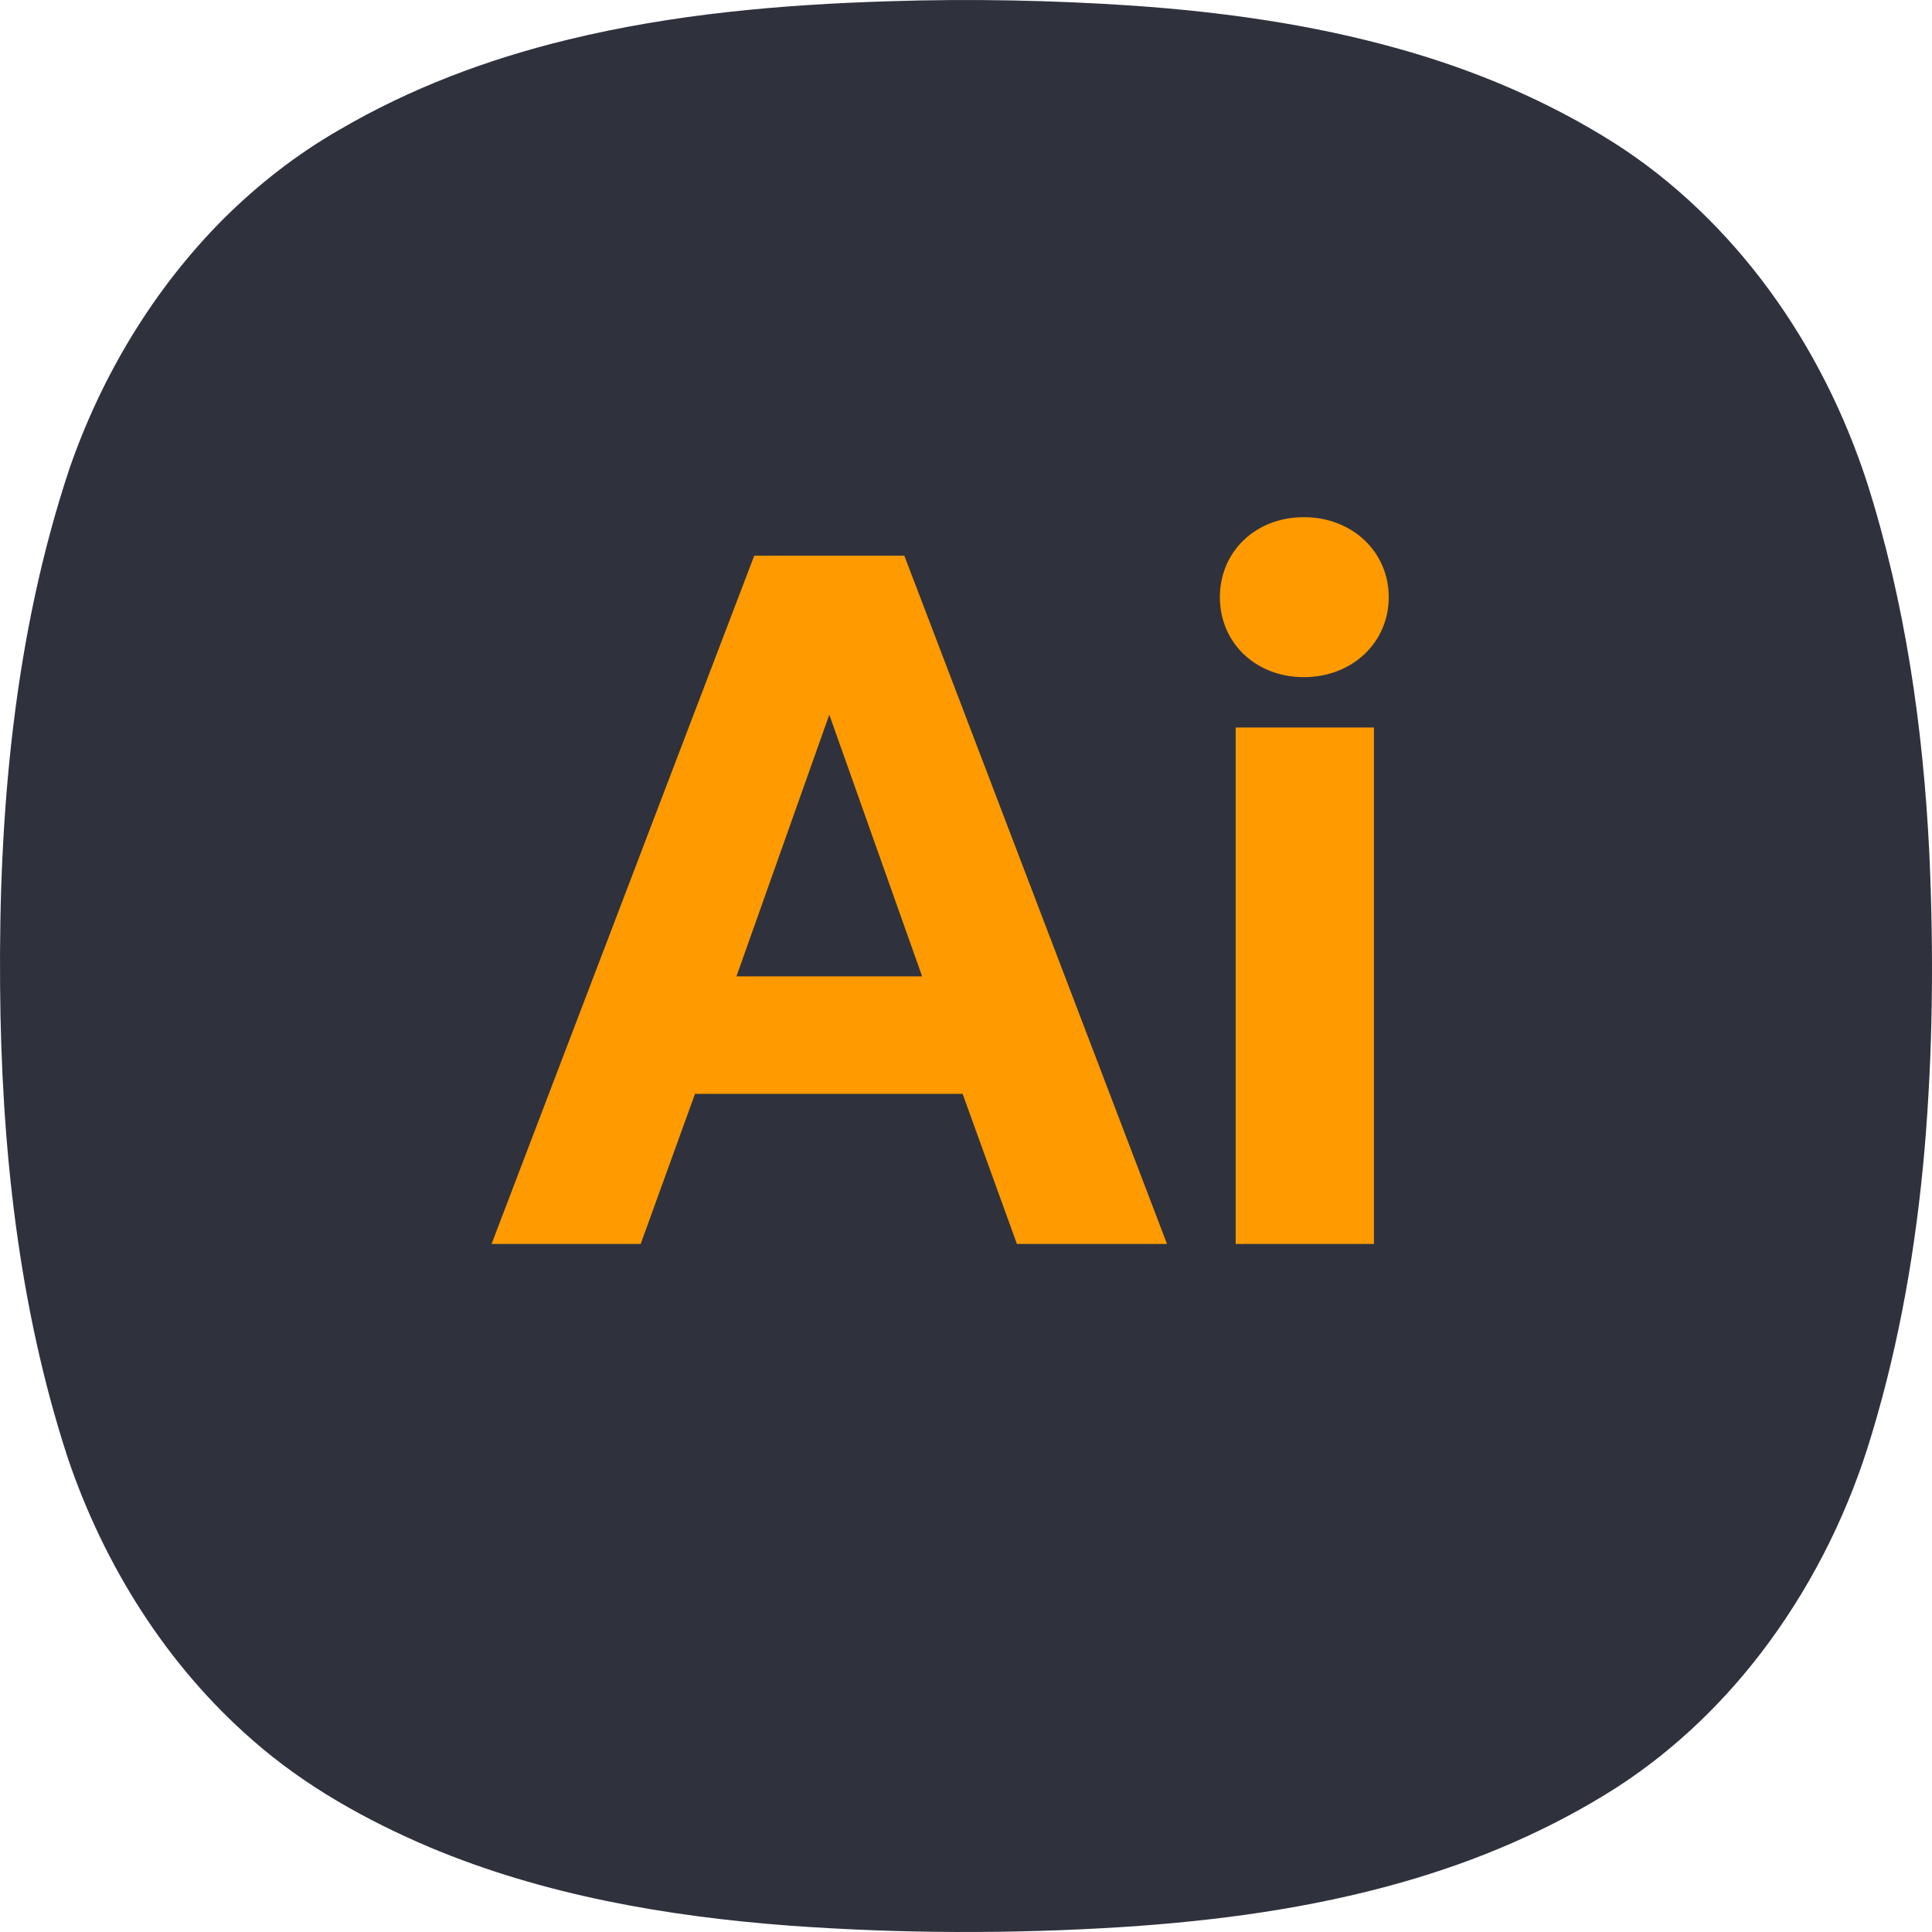 <svg viewBox="0 0 90 90" fill="none" xmlns="http://www.w3.org/2000/svg">
<path d="M41.431 0.058C45.205 -0.065 48.987 0.011 52.757 0.262C56.947 0.554 61.128 1.136 65.178 2.278C68.689 3.259 72.085 4.694 75.171 6.643C78.015 8.451 80.473 10.846 82.455 13.563C84.429 16.268 85.94 19.299 86.976 22.483C88.751 28.066 89.591 33.908 89.876 39.75C90.084 44.357 90.045 48.98 89.65 53.578C89.26 58.041 88.5 62.481 87.205 66.774C86.174 70.26 84.556 73.575 82.404 76.509C80.477 79.137 78.108 81.447 75.374 83.226C72.263 85.225 68.825 86.69 65.271 87.696C61.048 88.898 56.671 89.484 52.294 89.768C47.133 90.095 41.949 90.078 36.792 89.705C31.069 89.276 25.322 88.282 20.007 86.049C17.056 84.792 14.212 83.209 11.793 81.086C7.773 77.592 4.848 72.926 3.15 67.895C0.845 60.821 0.059 53.341 0.004 45.932C-0.064 37.814 0.658 29.586 3.231 21.842C4.729 17.507 7.149 13.474 10.388 10.218C12.009 8.604 13.826 7.182 15.813 6.044C19.115 4.108 22.736 2.749 26.451 1.849C31.354 0.652 36.401 0.211 41.431 0.058Z" fill="#2F323D"/>
<path d="M64.003 57.948H57.563V33.89H64.003V57.948ZM56.827 27.818C56.827 25.702 58.483 24.092 60.737 24.092C62.991 24.092 64.693 25.702 64.693 27.818C64.693 29.934 62.991 31.544 60.737 31.544C58.483 31.544 56.827 29.934 56.827 27.818Z" fill="#FF9A00"/>
<path d="M35.136 25.886H42.127L54.364 57.948H47.371L44.842 50.956H32.376L29.846 57.948H22.899L35.136 25.886ZM34.307 45.482H42.956L38.632 33.292L34.307 45.482Z" fill="#FF9A00"/>
</svg>
